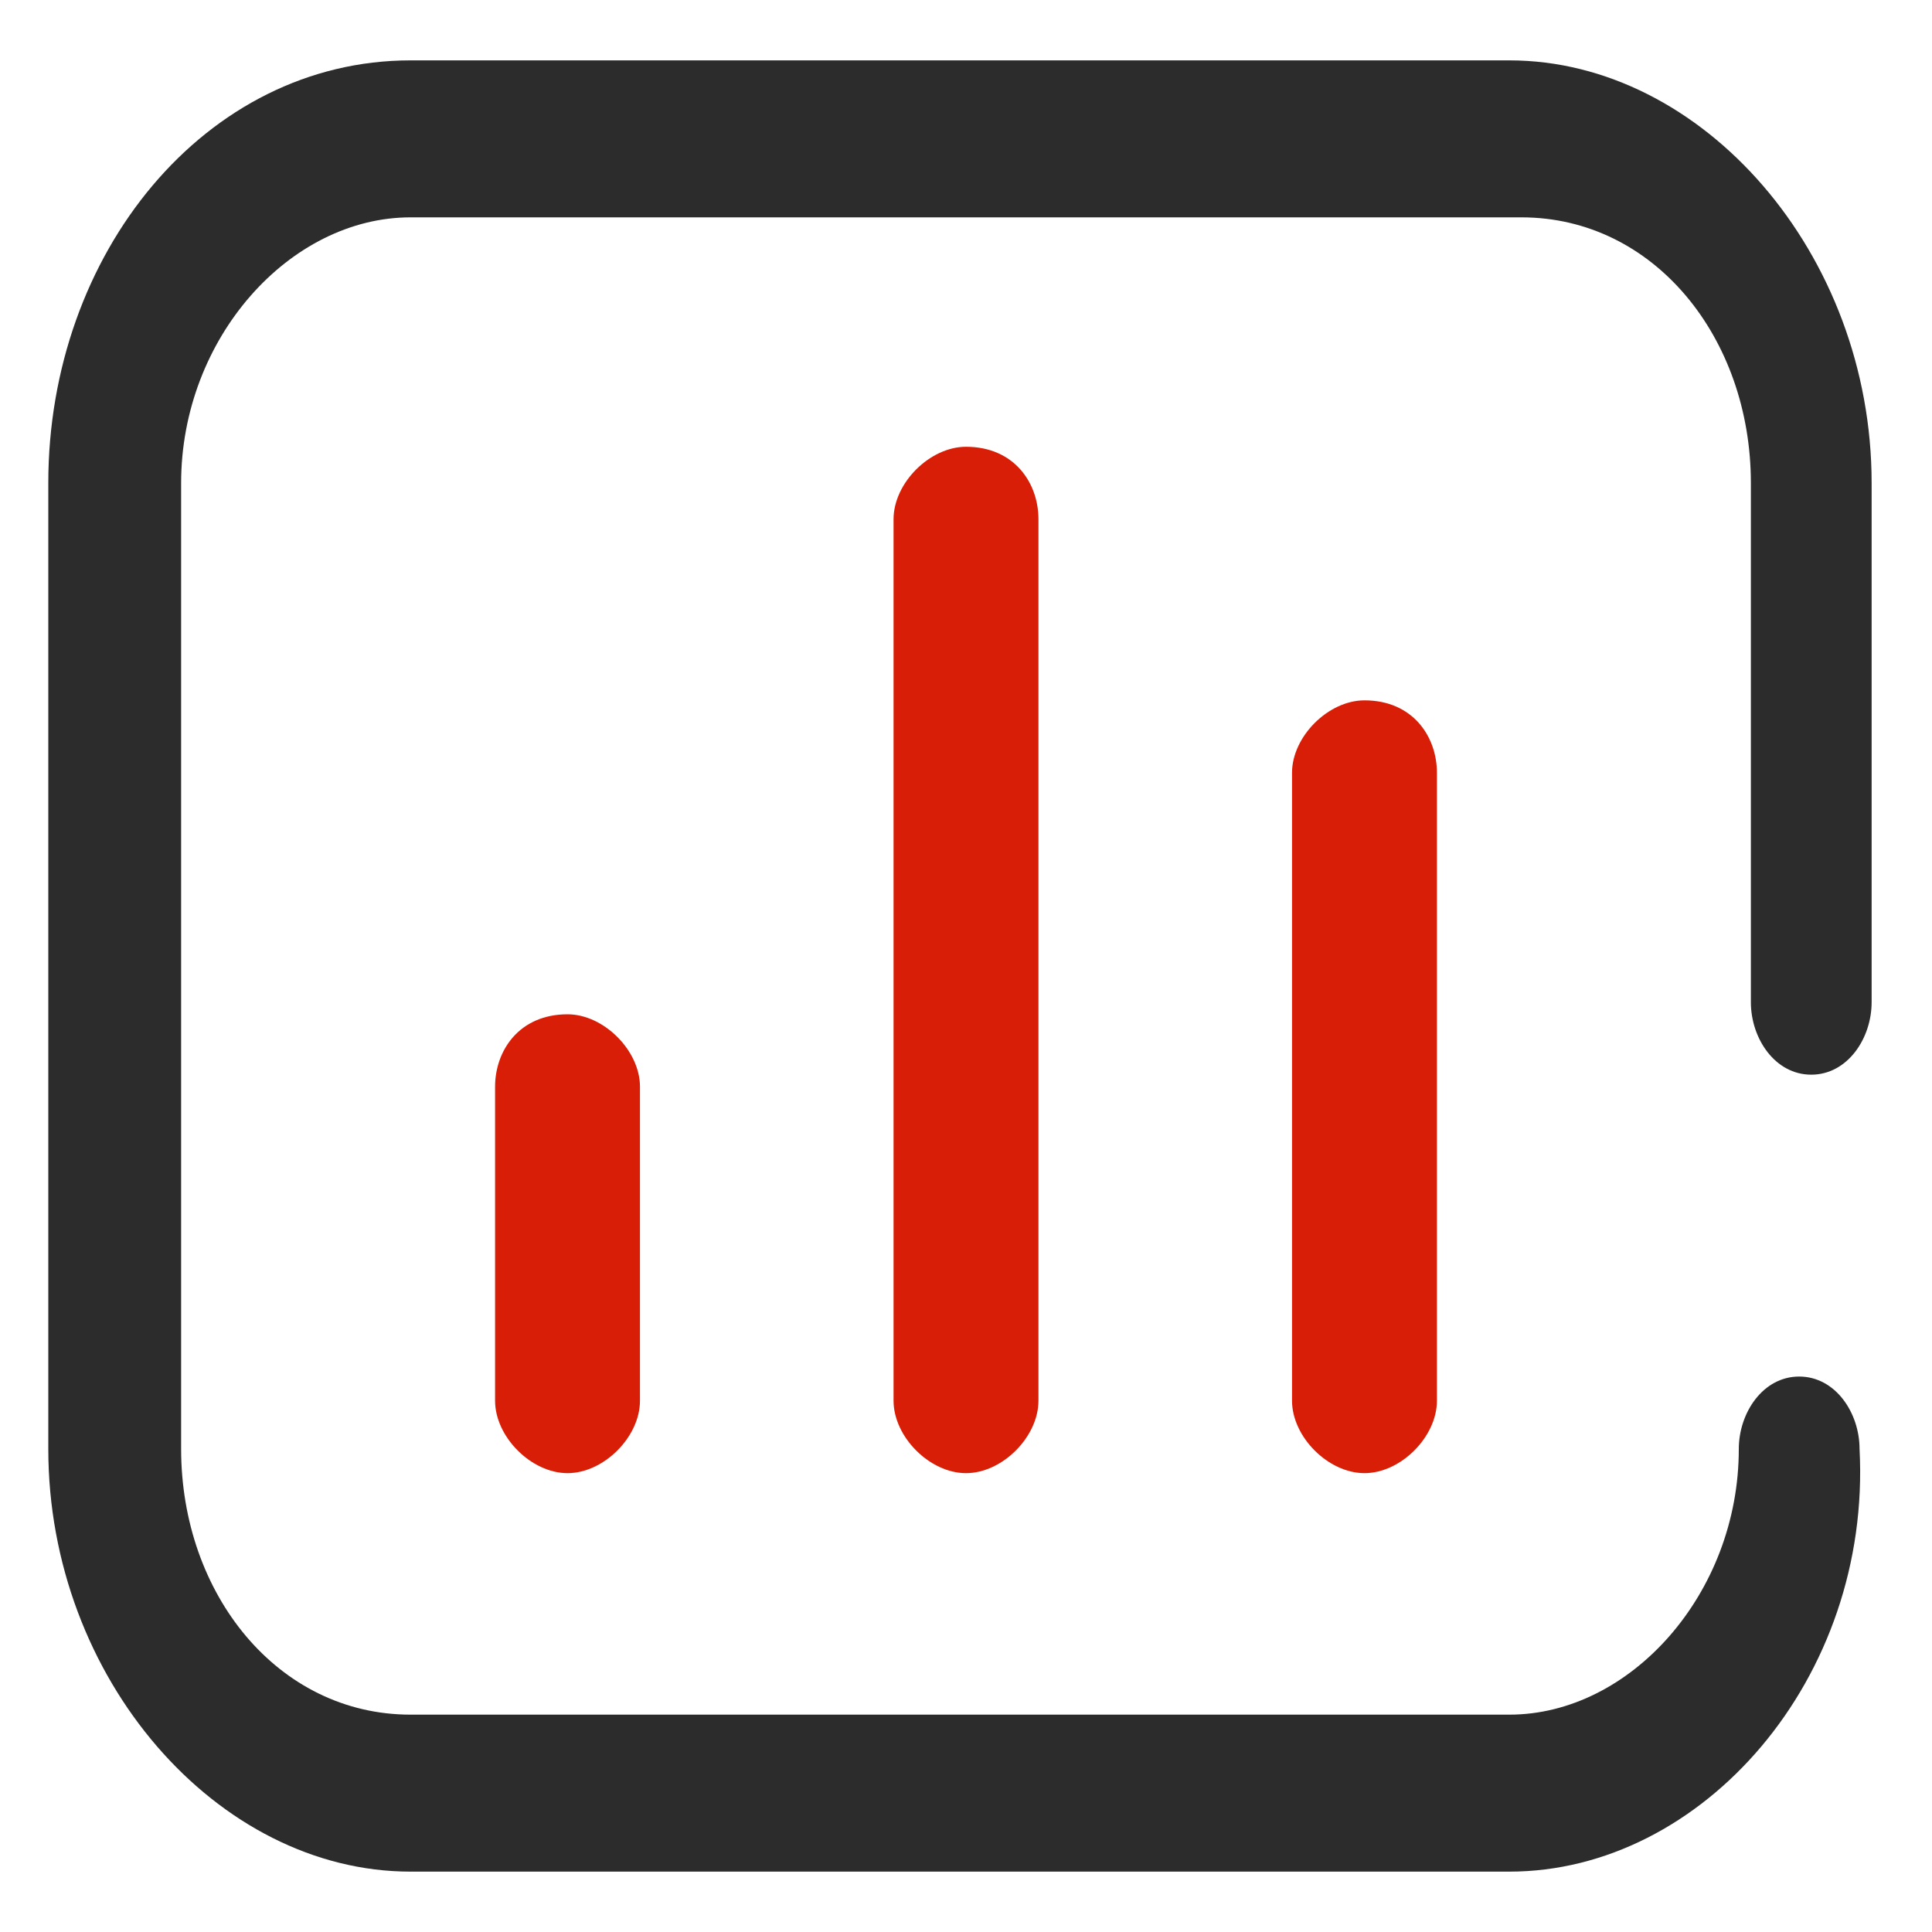 <?xml version="1.0" encoding="utf-8"?>
<!-- Generator: Adobe Illustrator 24.1.0, SVG Export Plug-In . SVG Version: 6.00 Build 0)  -->
<svg version="1.1" id="图层_1" xmlns="http://www.w3.org/2000/svg" xmlns:xlink="http://www.w3.org/1999/xlink" x="0px" y="0px"
	 viewBox="0 0 16 16" style="enable-background:new 0 0 16 16;" xml:space="preserve">
<style type="text/css">
	.st0{fill:#2C2C2C;}
	.st1{fill:#D81E06;}
</style>
<path class="st0" d="M12.5,15.5H3.4c-1.6,0-3-1.6-3-3.5V4c0-1.9,1.3-3.5,3-3.5h9.1c1.6,0,3,1.6,3,3.5v4.3c0,0.3-0.2,0.6-0.5,0.6
	s-0.5-0.3-0.5-0.6V4c0-1.2-0.8-2.2-1.9-2.2H3.4c-1,0-1.9,1-1.9,2.2V12c0,1.2,0.8,2.2,1.9,2.2h9.1c1,0,1.9-1,1.9-2.2
	c0-0.3,0.2-0.6,0.5-0.6s0.5,0.3,0.5,0.6C15.5,13.9,14.1,15.5,12.5,15.5L12.5,15.5z"/>
<path class="st1" d="M4.7,8.4C4.3,8.4,4.1,8.7,4.1,9v2.6c0,0.3,0.3,0.6,0.6,0.6s0.6-0.3,0.6-0.6V9C5.3,8.7,5,8.4,4.7,8.4L4.7,8.4z
	 M8,3.7C7.7,3.7,7.4,4,7.4,4.3v7.3c0,0.3,0.3,0.6,0.6,0.6c0.3,0,0.6-0.3,0.6-0.6V4.3C8.6,4,8.4,3.7,8,3.7z M11.3,5.8
	c-0.3,0-0.6,0.3-0.6,0.6v5.2c0,0.3,0.3,0.6,0.6,0.6s0.6-0.3,0.6-0.6V6.4C11.9,6.1,11.7,5.8,11.3,5.8z"/>
</svg>
